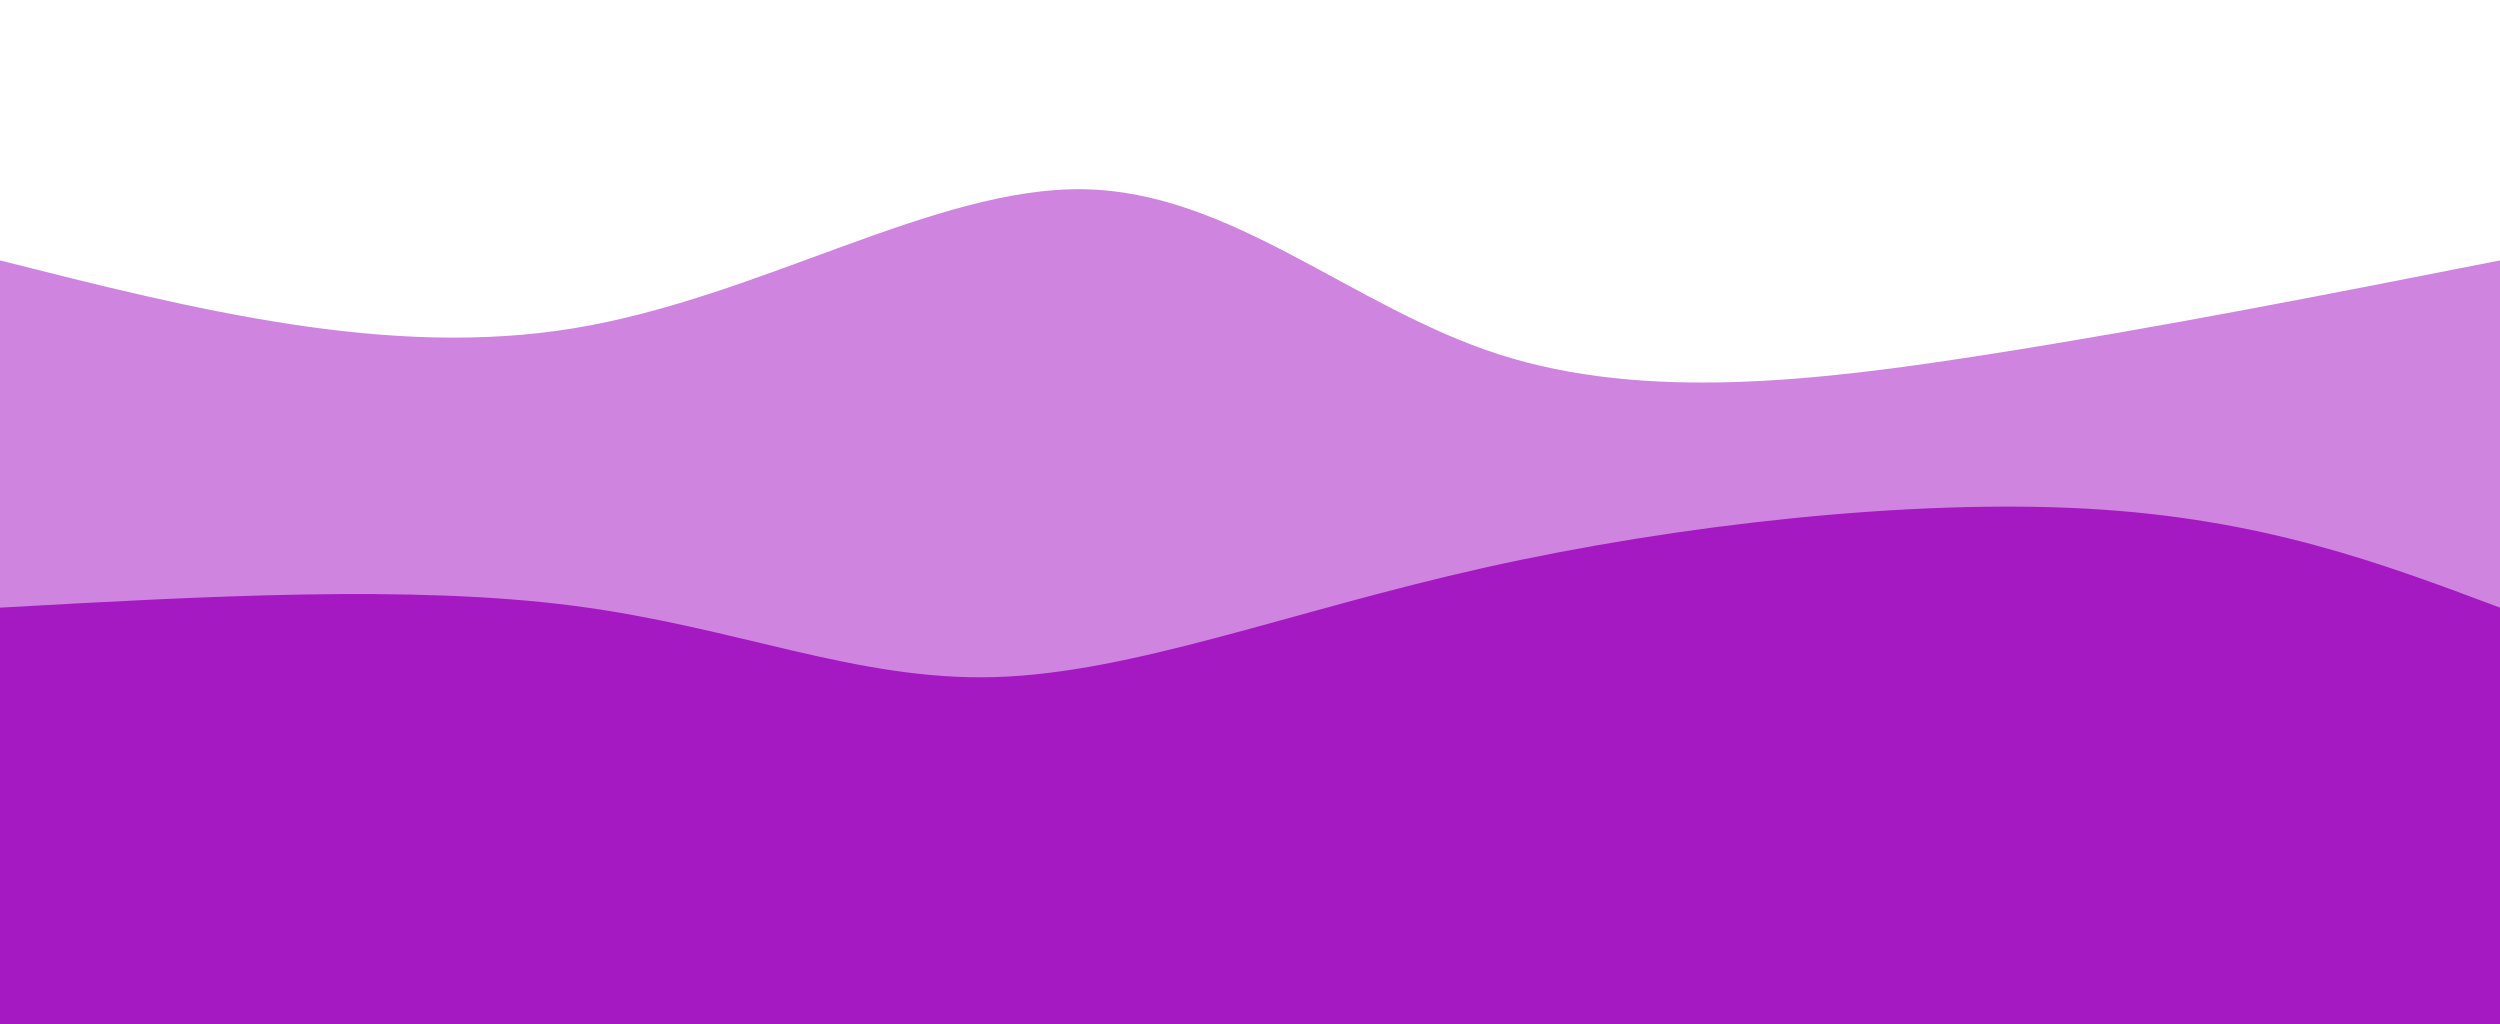 <svg width="100%" height="100%" id="svg" viewBox="0 0 1440 590" xmlns="http://www.w3.org/2000/svg" class="transition duration-300 ease-in-out delay-150"><path d="M 0,600 L 0,150 C 112.172,178.335 224.344,206.67 331,189 C 437.656,171.33 538.794,107.656 624,109 C 709.206,110.344 778.478,176.708 863,204 C 947.522,231.292 1047.292,219.512 1146,204 C 1244.708,188.488 1342.354,169.244 1440,150 L 1440,600 L 0,600 Z" stroke="none" stroke-width="0" fill="#a519c2" fill-opacity="0.53" class="transition-all duration-300 ease-in-out delay-150 path-0"></path><path d="M 0,600 L 0,350 C 118.651,343.388 237.301,336.775 331,349 C 424.699,361.225 493.445,392.287 573,390 C 652.555,387.713 742.919,352.077 855,327 C 967.081,301.923 1100.88,287.407 1202,293 C 1303.12,298.593 1371.56,324.297 1440,350 L 1440,600 L 0,600 Z" stroke="none" stroke-width="0" fill="#a519c2" fill-opacity="1" class="transition-all duration-300 ease-in-out delay-150 path-1"></path></svg>